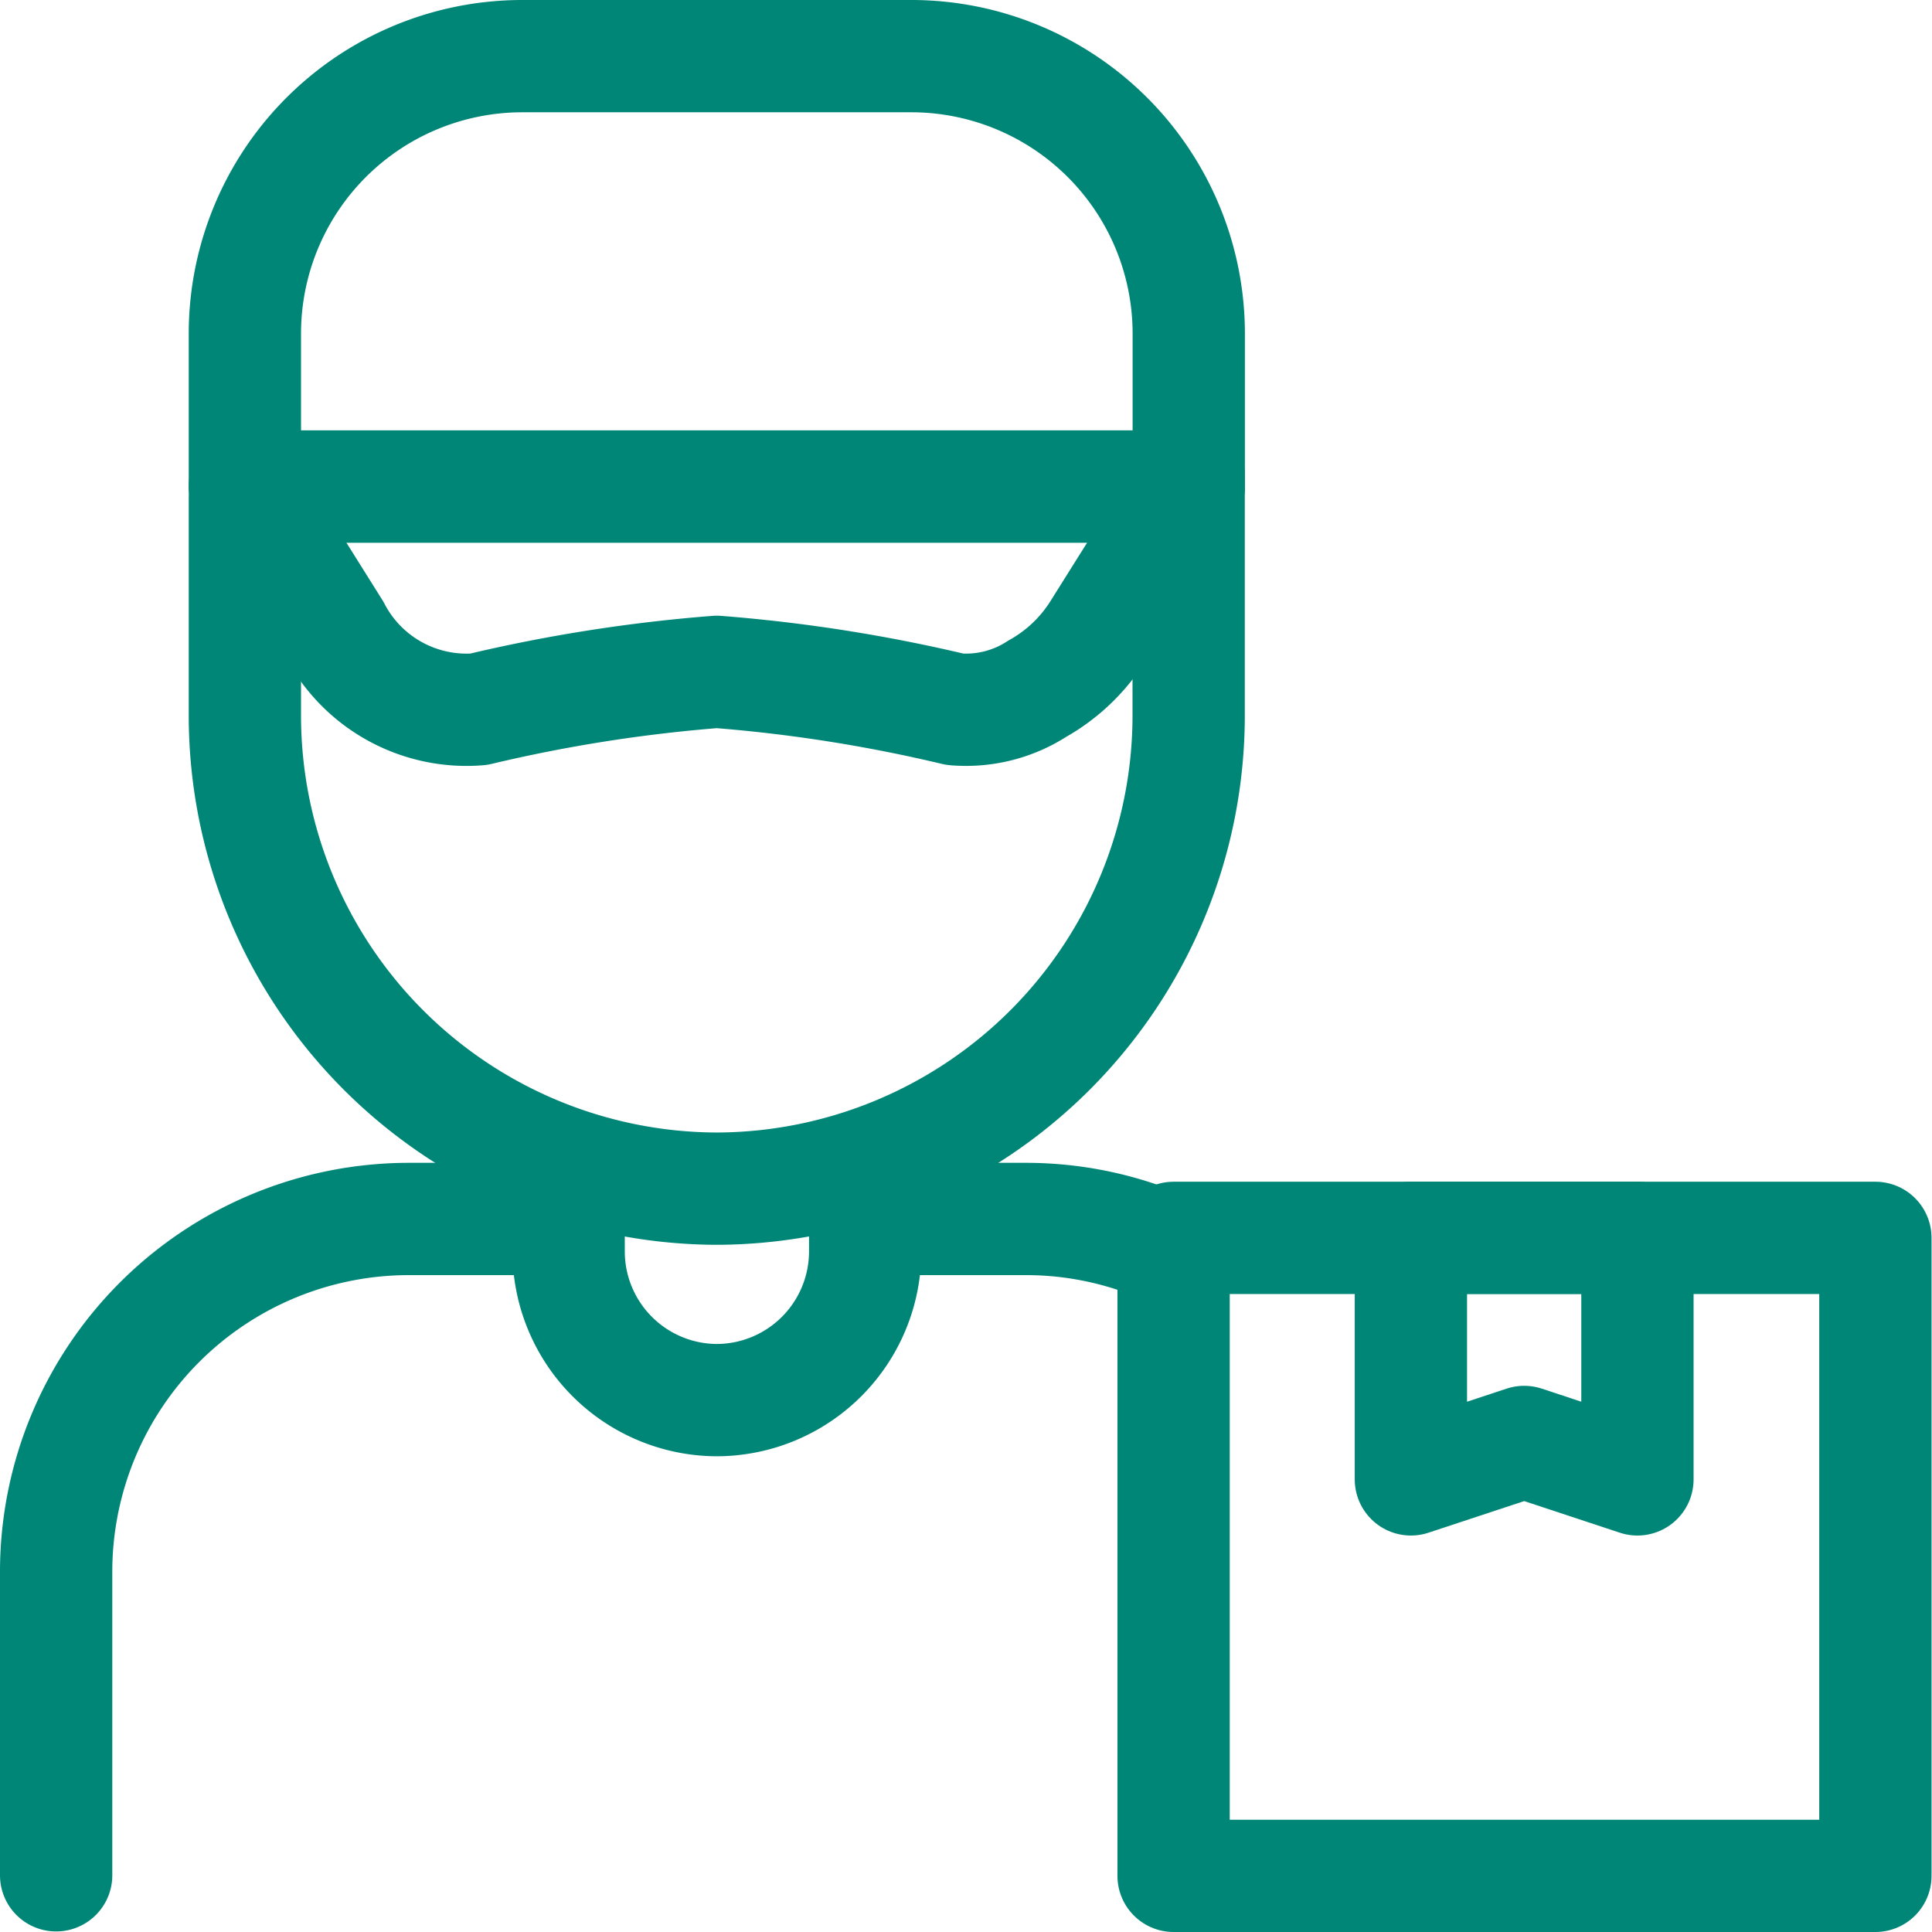 <svg xmlns="http://www.w3.org/2000/svg" width="20.647" height="20.647" viewBox="0 0 20.647 20.647">
  <g id="Suppliers" transform="translate(-1.017 -1.019)">
    <g id="g1752" transform="translate(1.617 1.619)">
      <g id="g1754">
        <g id="Group_26633" data-name="Group 26633">
          <g id="g1762" transform="translate(8.715 12.427)">
            <path id="path1764" d="M0,0H1.646A3.725,3.725,0,0,1,3.268.37" fill="none" stroke="#008677" stroke-linecap="round" stroke-linejoin="round" stroke-miterlimit="22.926" stroke-width="1.2"/>
          </g>
          <g id="g1766" transform="translate(0 12.427)">
            <path id="path1768" d="M0-224.779v-3.254a3.771,3.771,0,0,1,3.76-3.76H5.245" transform="translate(0 231.793)" fill="none" stroke="#008677" stroke-linecap="round" stroke-linejoin="round" stroke-miterlimit="22.926" stroke-width="1.2"/>
          </g>
          <path id="path1770" d="M414.648-238.514h7.5v-6.818h-7.5Z" transform="translate(-402.706 257.961)" fill="none" stroke="#008677" stroke-linecap="round" stroke-linejoin="round" stroke-miterlimit="22.926" stroke-width="1.2"/>
          <g id="g1772" transform="translate(5.475 11.902)">
            <path id="path1774" d="M-101.631,0V.875a1.59,1.59,0,0,1-1.586,1.586A1.59,1.59,0,0,1-104.8.875V0" transform="translate(104.802)" fill="none" stroke="#008677" stroke-linecap="round" stroke-linejoin="round" stroke-miterlimit="22.926" stroke-width="1.2"/>
          </g>
          <g id="g1776" transform="translate(2.017 4.478)">
            <path id="path1778" d="M-323.246,0V2.582a5.058,5.058,0,0,1-5.043,5.043,5.058,5.058,0,0,1-5.043-5.043V.242" transform="translate(333.332)" fill="none" stroke="#008677" stroke-linecap="round" stroke-linejoin="round" stroke-miterlimit="22.926" stroke-width="1.2"/>
          </g>
          <g id="g1780" transform="translate(2.017)">
            <path id="path1782" d="M-94.743,0h4.174a2.965,2.965,0,0,1,2.956,2.956V4.6H-97.7V2.956A2.965,2.965,0,0,1-94.743,0Z" transform="translate(97.7)" fill="none" stroke="#008677" stroke-linecap="round" stroke-linejoin="round" stroke-miterlimit="22.926" stroke-width="1.2"/>
          </g>
          <g id="g1784" transform="translate(2.017 4.599)">
            <path id="path1786" d="M0,0H10.086l-.96,1.53a1.808,1.808,0,0,1-.656.63,1.4,1.4,0,0,1-.882.221,16.488,16.488,0,0,0-2.545-.4,16.488,16.488,0,0,0-2.545.4A1.588,1.588,0,0,1,.959,1.529Z" fill="none" stroke="#008677" stroke-linecap="round" stroke-linejoin="round" stroke-miterlimit="22.926" stroke-width="1.2"/>
          </g>
          <g id="g1788" transform="translate(14.478 12.628)">
            <path id="path1790" d="M0,0H2.421V2.582l-1.21-.4L0,2.582Z" fill="none" stroke="#008677" stroke-linecap="round" stroke-linejoin="round" stroke-miterlimit="22.926" stroke-width="1.2"/>
          </g>
        </g>
      </g>
    </g>
  </g>
</svg>
